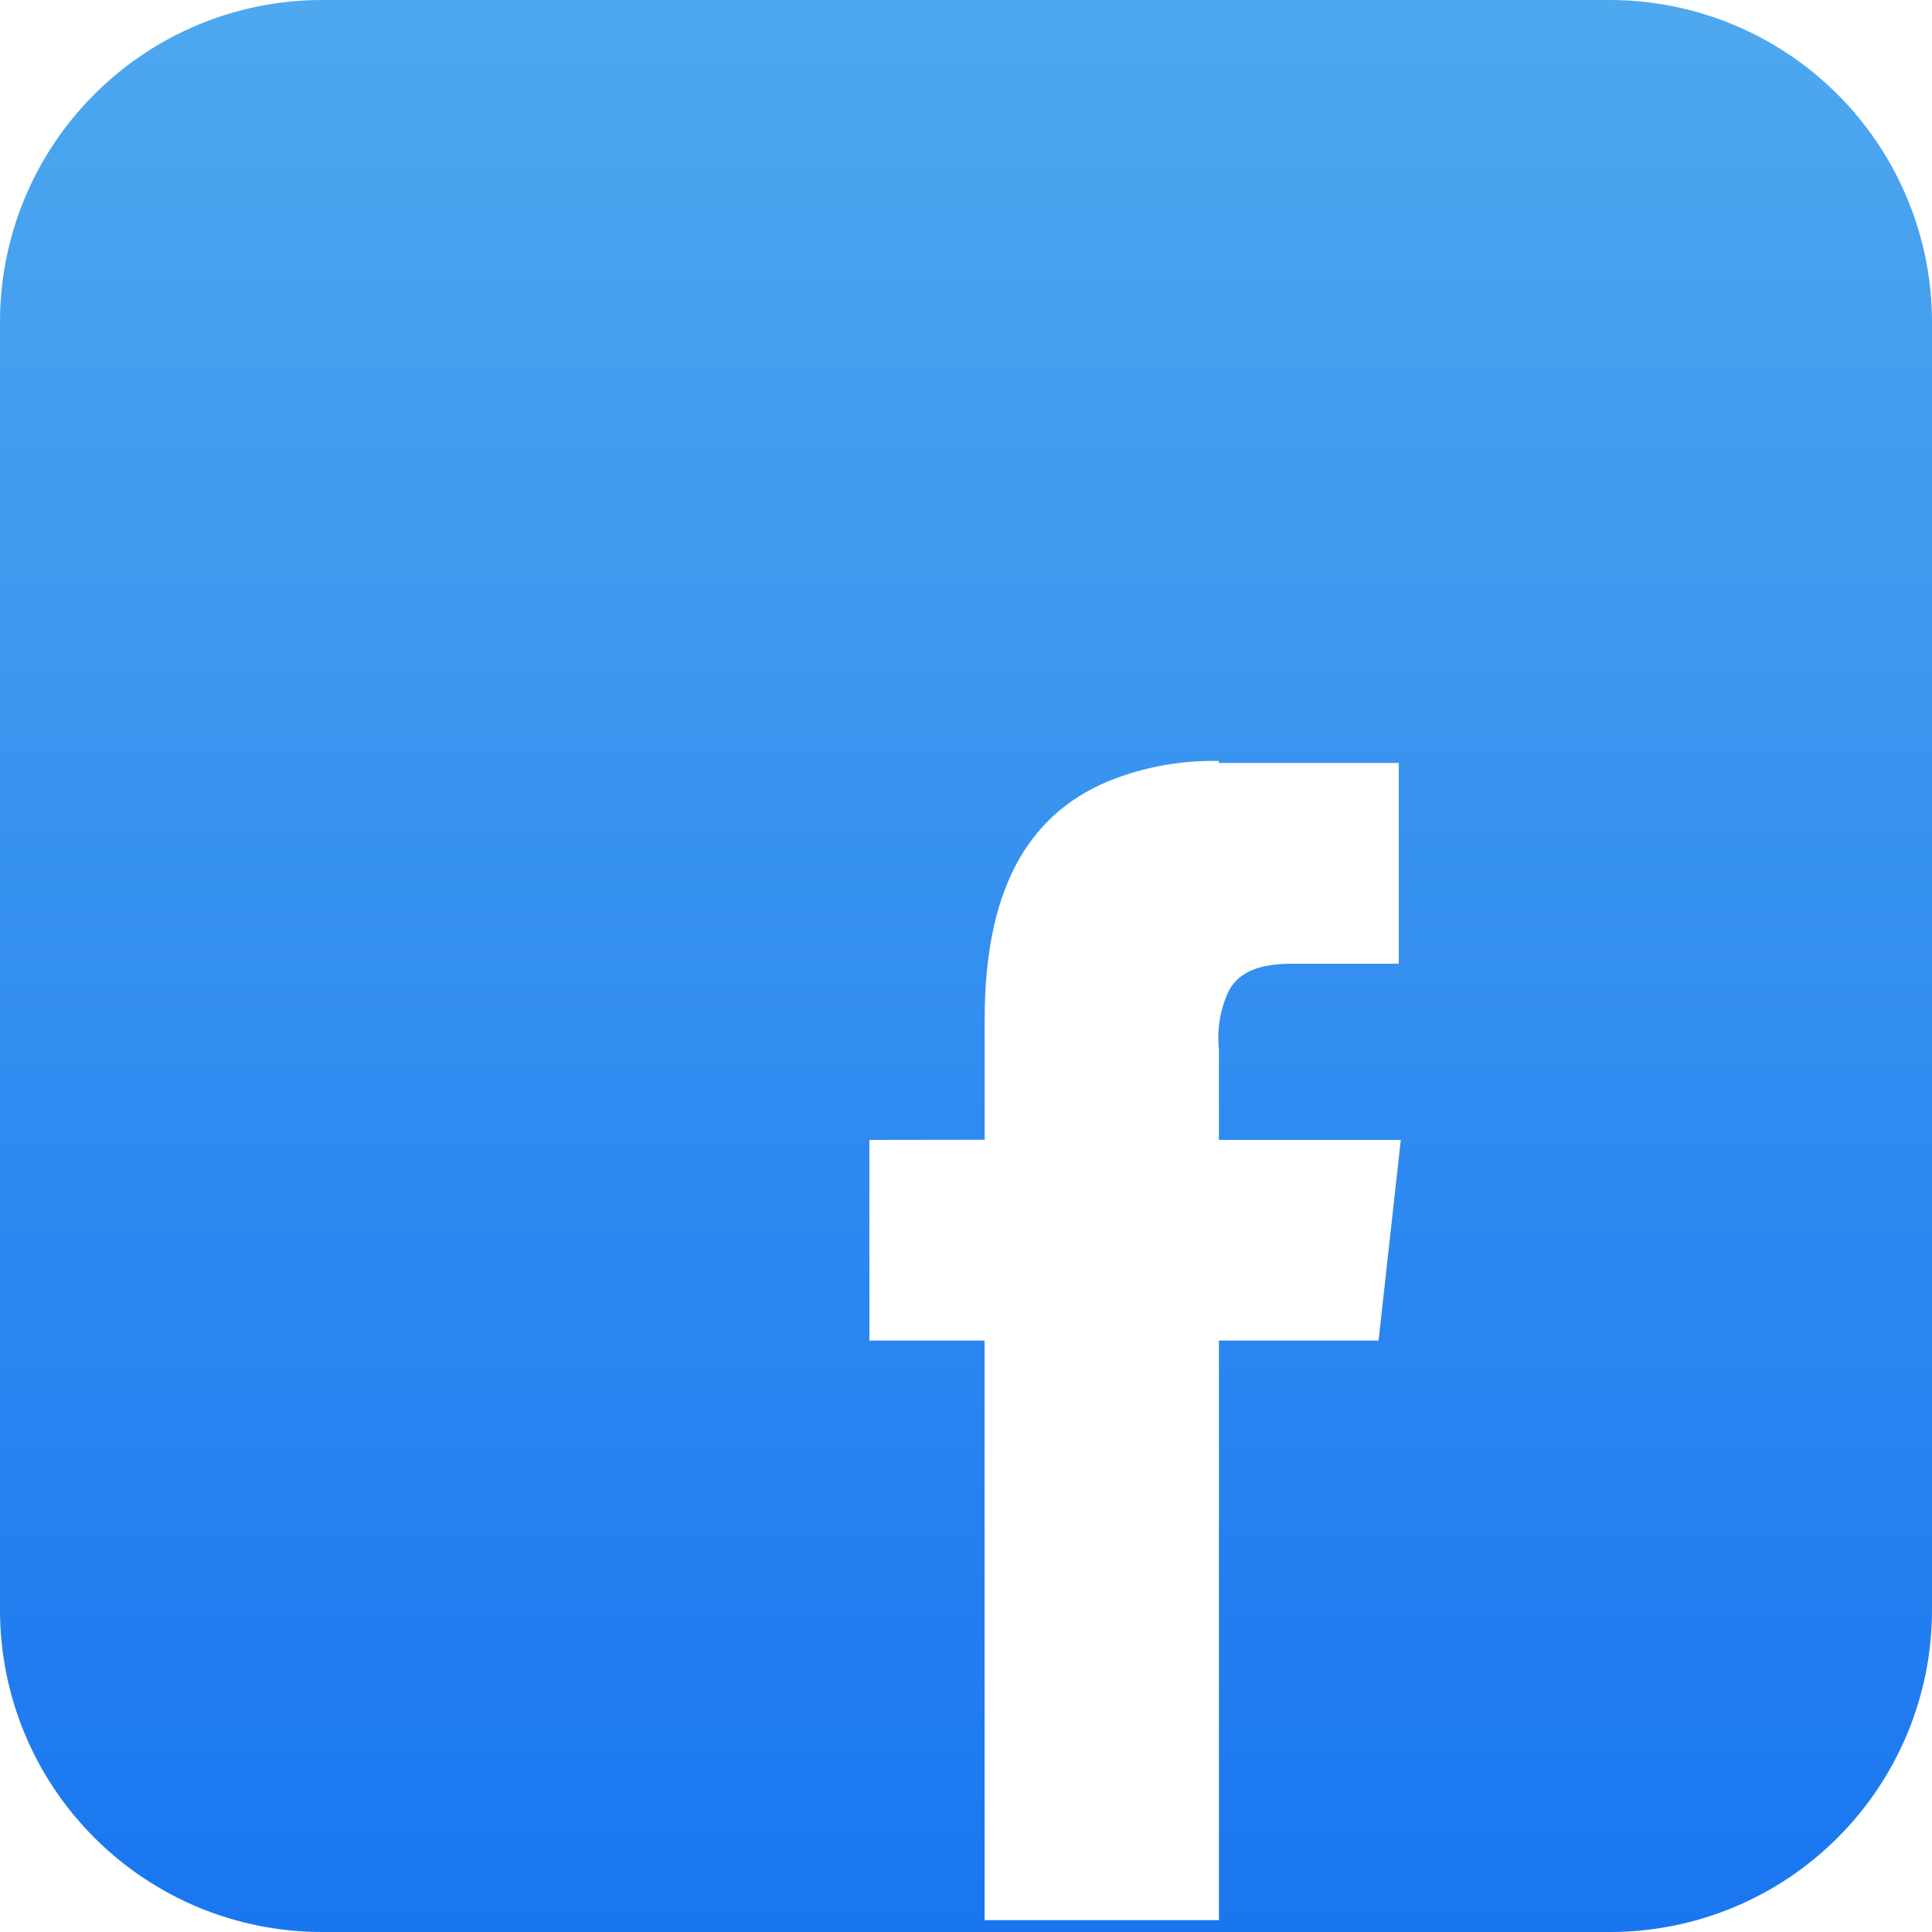 <svg width="24" height="24" viewBox="0 0 24 24" fill="none" xmlns="http://www.w3.org/2000/svg">
<path d="M20 24H4C2.939 24 1.922 23.579 1.172 22.828C0.421 22.078 0 21.061 0 20V4C0 2.939 0.421 1.922 1.172 1.172C1.922 0.421 2.939 0 4 0H20C21.061 0.001 22.077 0.423 22.827 1.173C23.577 1.923 23.999 2.94 24 4V20C24 21.061 23.578 22.078 22.828 22.828C22.078 23.579 21.061 24 20 24ZM10.8 14.16V16.653H12.231V23.853H15.142V16.653H17.125L17.401 14.16H15.142V13.04C15.115 12.787 15.158 12.531 15.268 12.302C15.391 12.077 15.638 11.972 16.046 11.972H17.376V9.478H15.142V9.453H15.126C14.659 9.444 14.195 9.531 13.762 9.707C12.732 10.139 12.232 11.107 12.232 12.658V14.158L10.8 14.16Z" fill="url(#paint0_linear_464_2991)"/>
<defs>
<linearGradient id="paint0_linear_464_2991" x1="12" y1="0" x2="12" y2="24" gradientUnits="userSpaceOnUse">
<stop stop-color="#4DA8EF"/>
<stop offset="1" stop-color="#1A76F0"/>
</linearGradient>
</defs>
</svg>